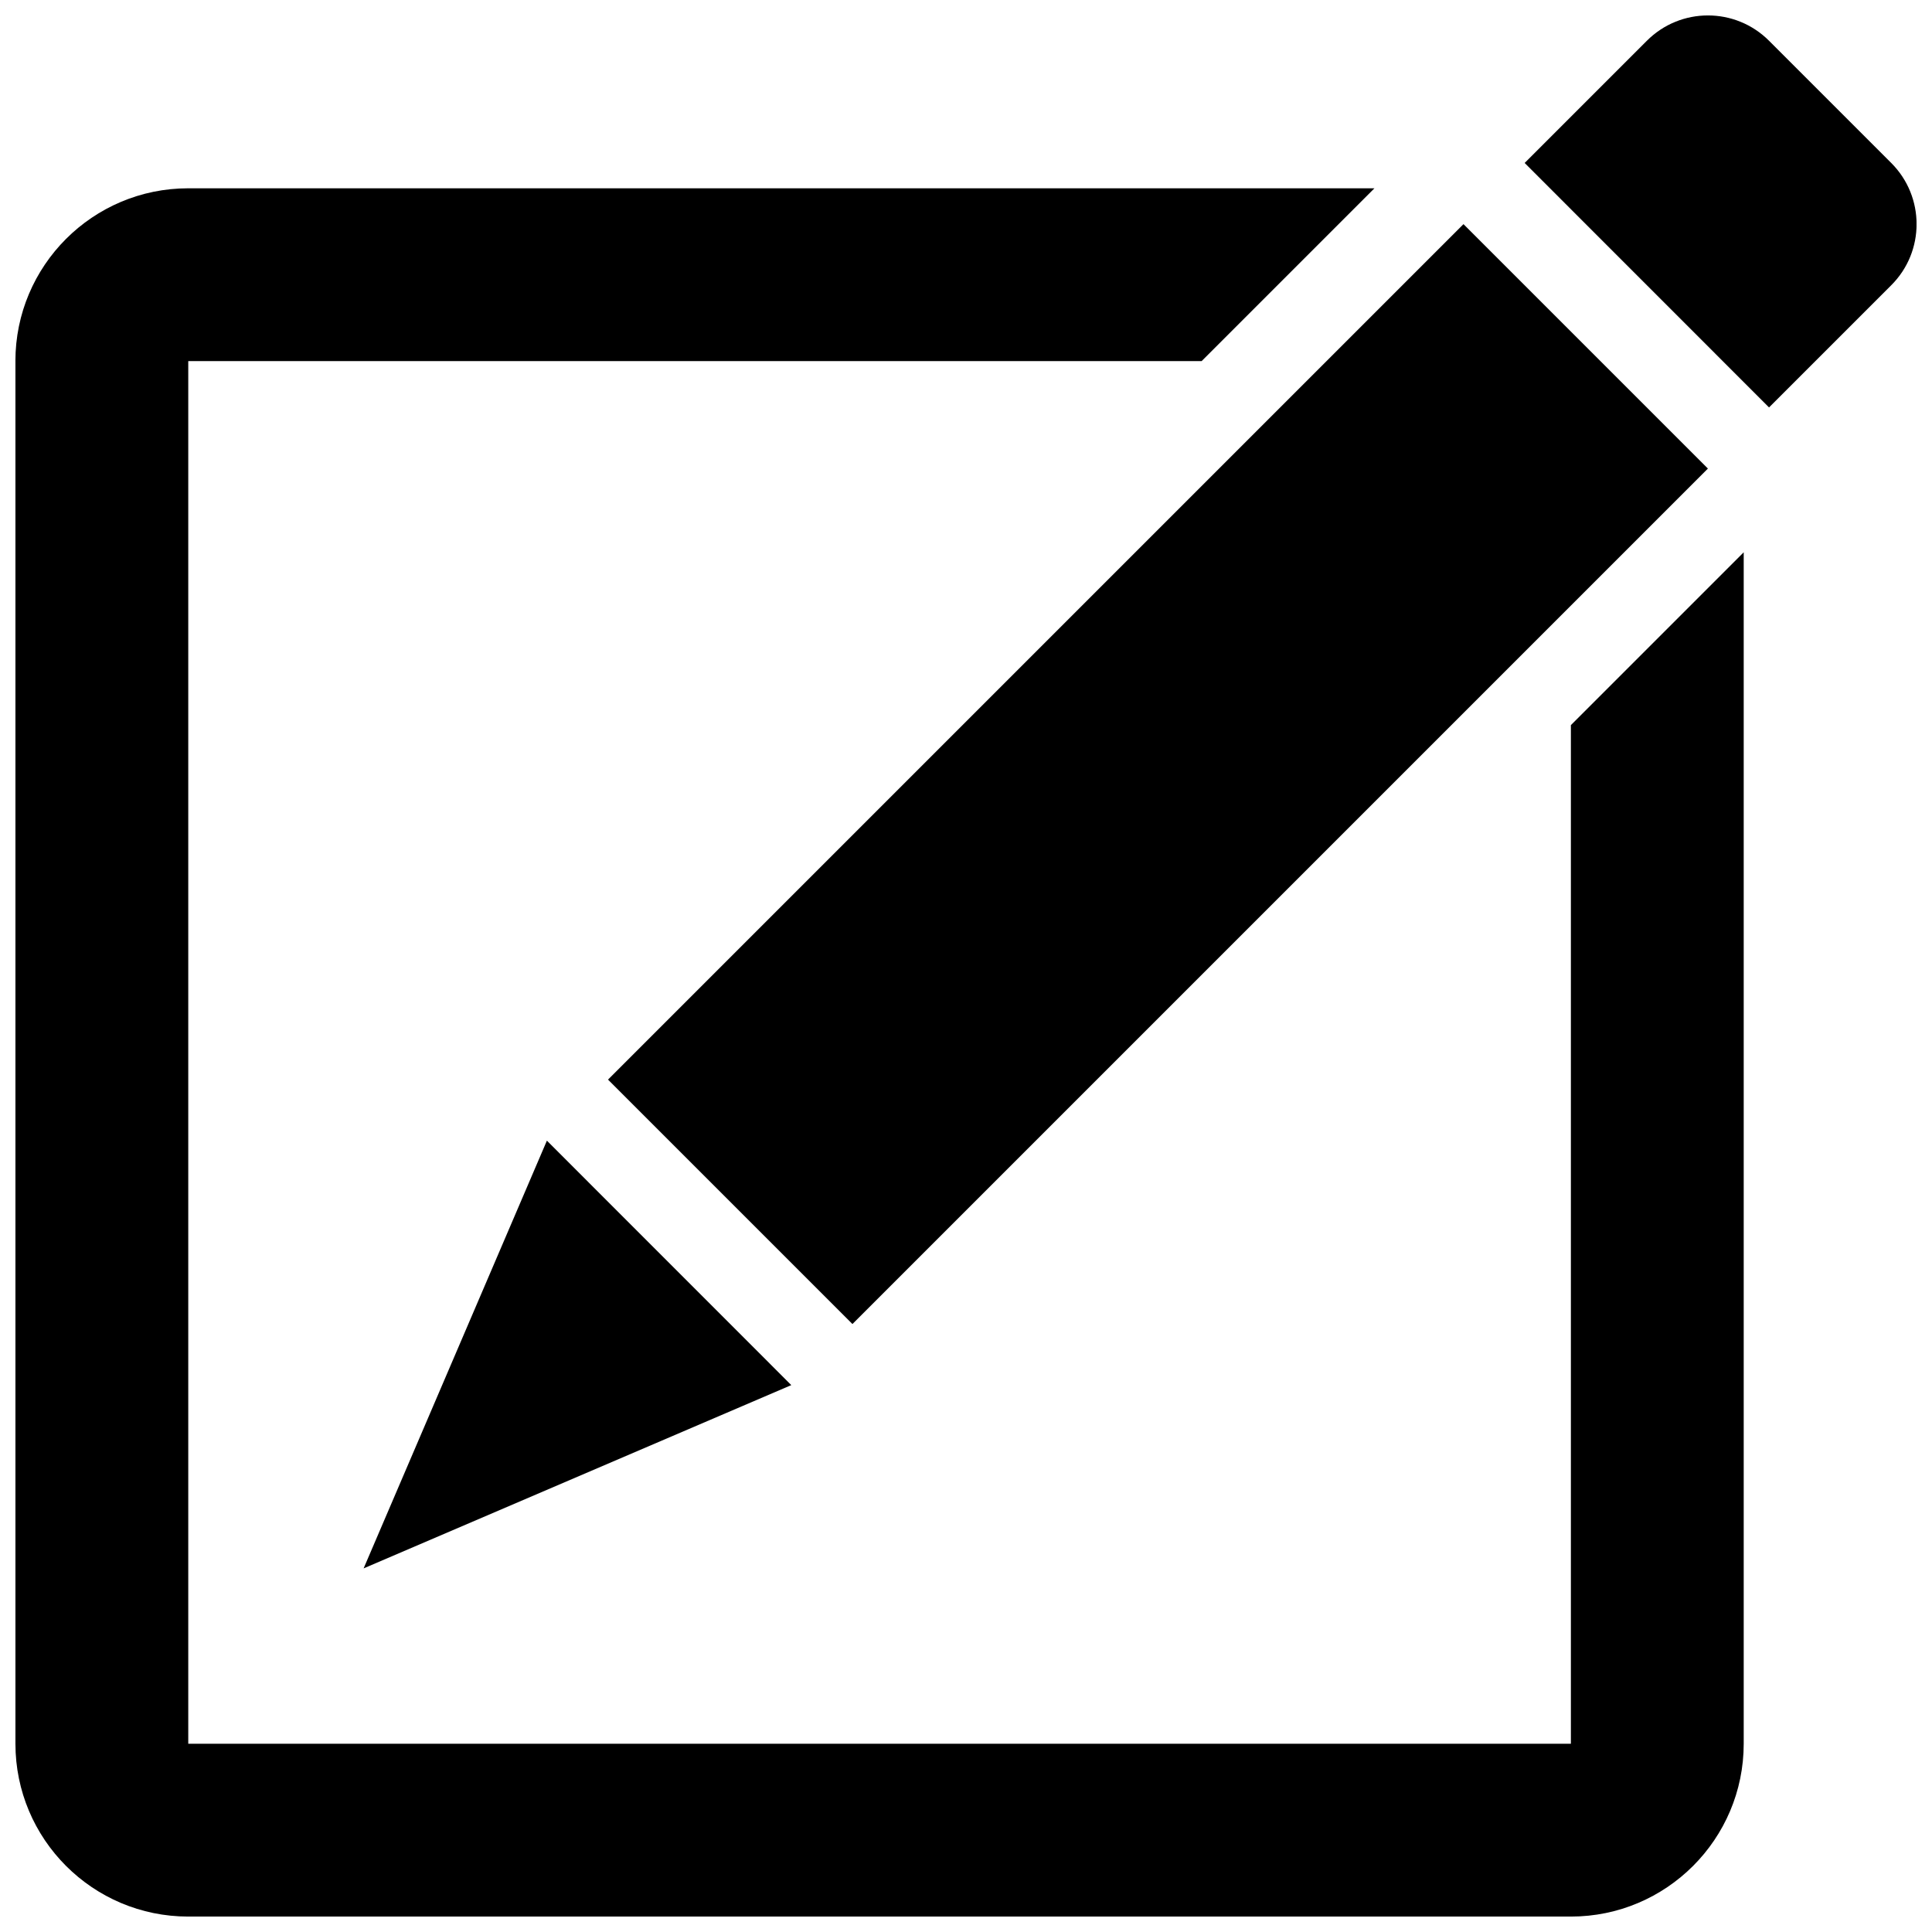 <?xml version="1.0" encoding="UTF-8"?>
<!-- The Best Svg Icon site in the world: iconSvg.co, Visit us! https://iconsvg.co -->
<svg width="800px" height="800px" version="1.1" viewBox="144 144 512 512" xmlns="http://www.w3.org/2000/svg">
 <defs>
  <clipPath id="b">
   <path d="m548 148.09h103.9v103.91h-103.9z"/>
  </clipPath>
  <clipPath id="a">
   <path d="m148.09 193h458.91v458.9h-458.91z"/>
  </clipPath>
 </defs>
 <g clip-path="url(#b)">
  <path d="m645.2 219.59c8.953-8.93 8.953-23.449 0-32.402l-32.383-32.383c-8.953-8.953-23.449-8.953-32.383 0l-32.383 32.383 64.762 64.785z"/>
 </g>
 <g clip-path="url(#a)">
  <path d="m148.09 239.7v366.41c0 25.281 20.496 45.801 45.801 45.801h366.41c25.281 0 45.801-20.52 45.801-45.801v-315.75l-45.801 45.801v269.95h-366.41v-366.41h268.55l45.801-45.801h-314.36c-25.305 0-45.801 20.52-45.801 45.801z"/>
 </g>
 <path d="m305.13 430.11 226.71-226.71 64.773 64.773-226.71 226.71z"/>
 <path d="m240.36 559.64 113.34-48.57-64.766-64.785z"/>
</svg>
